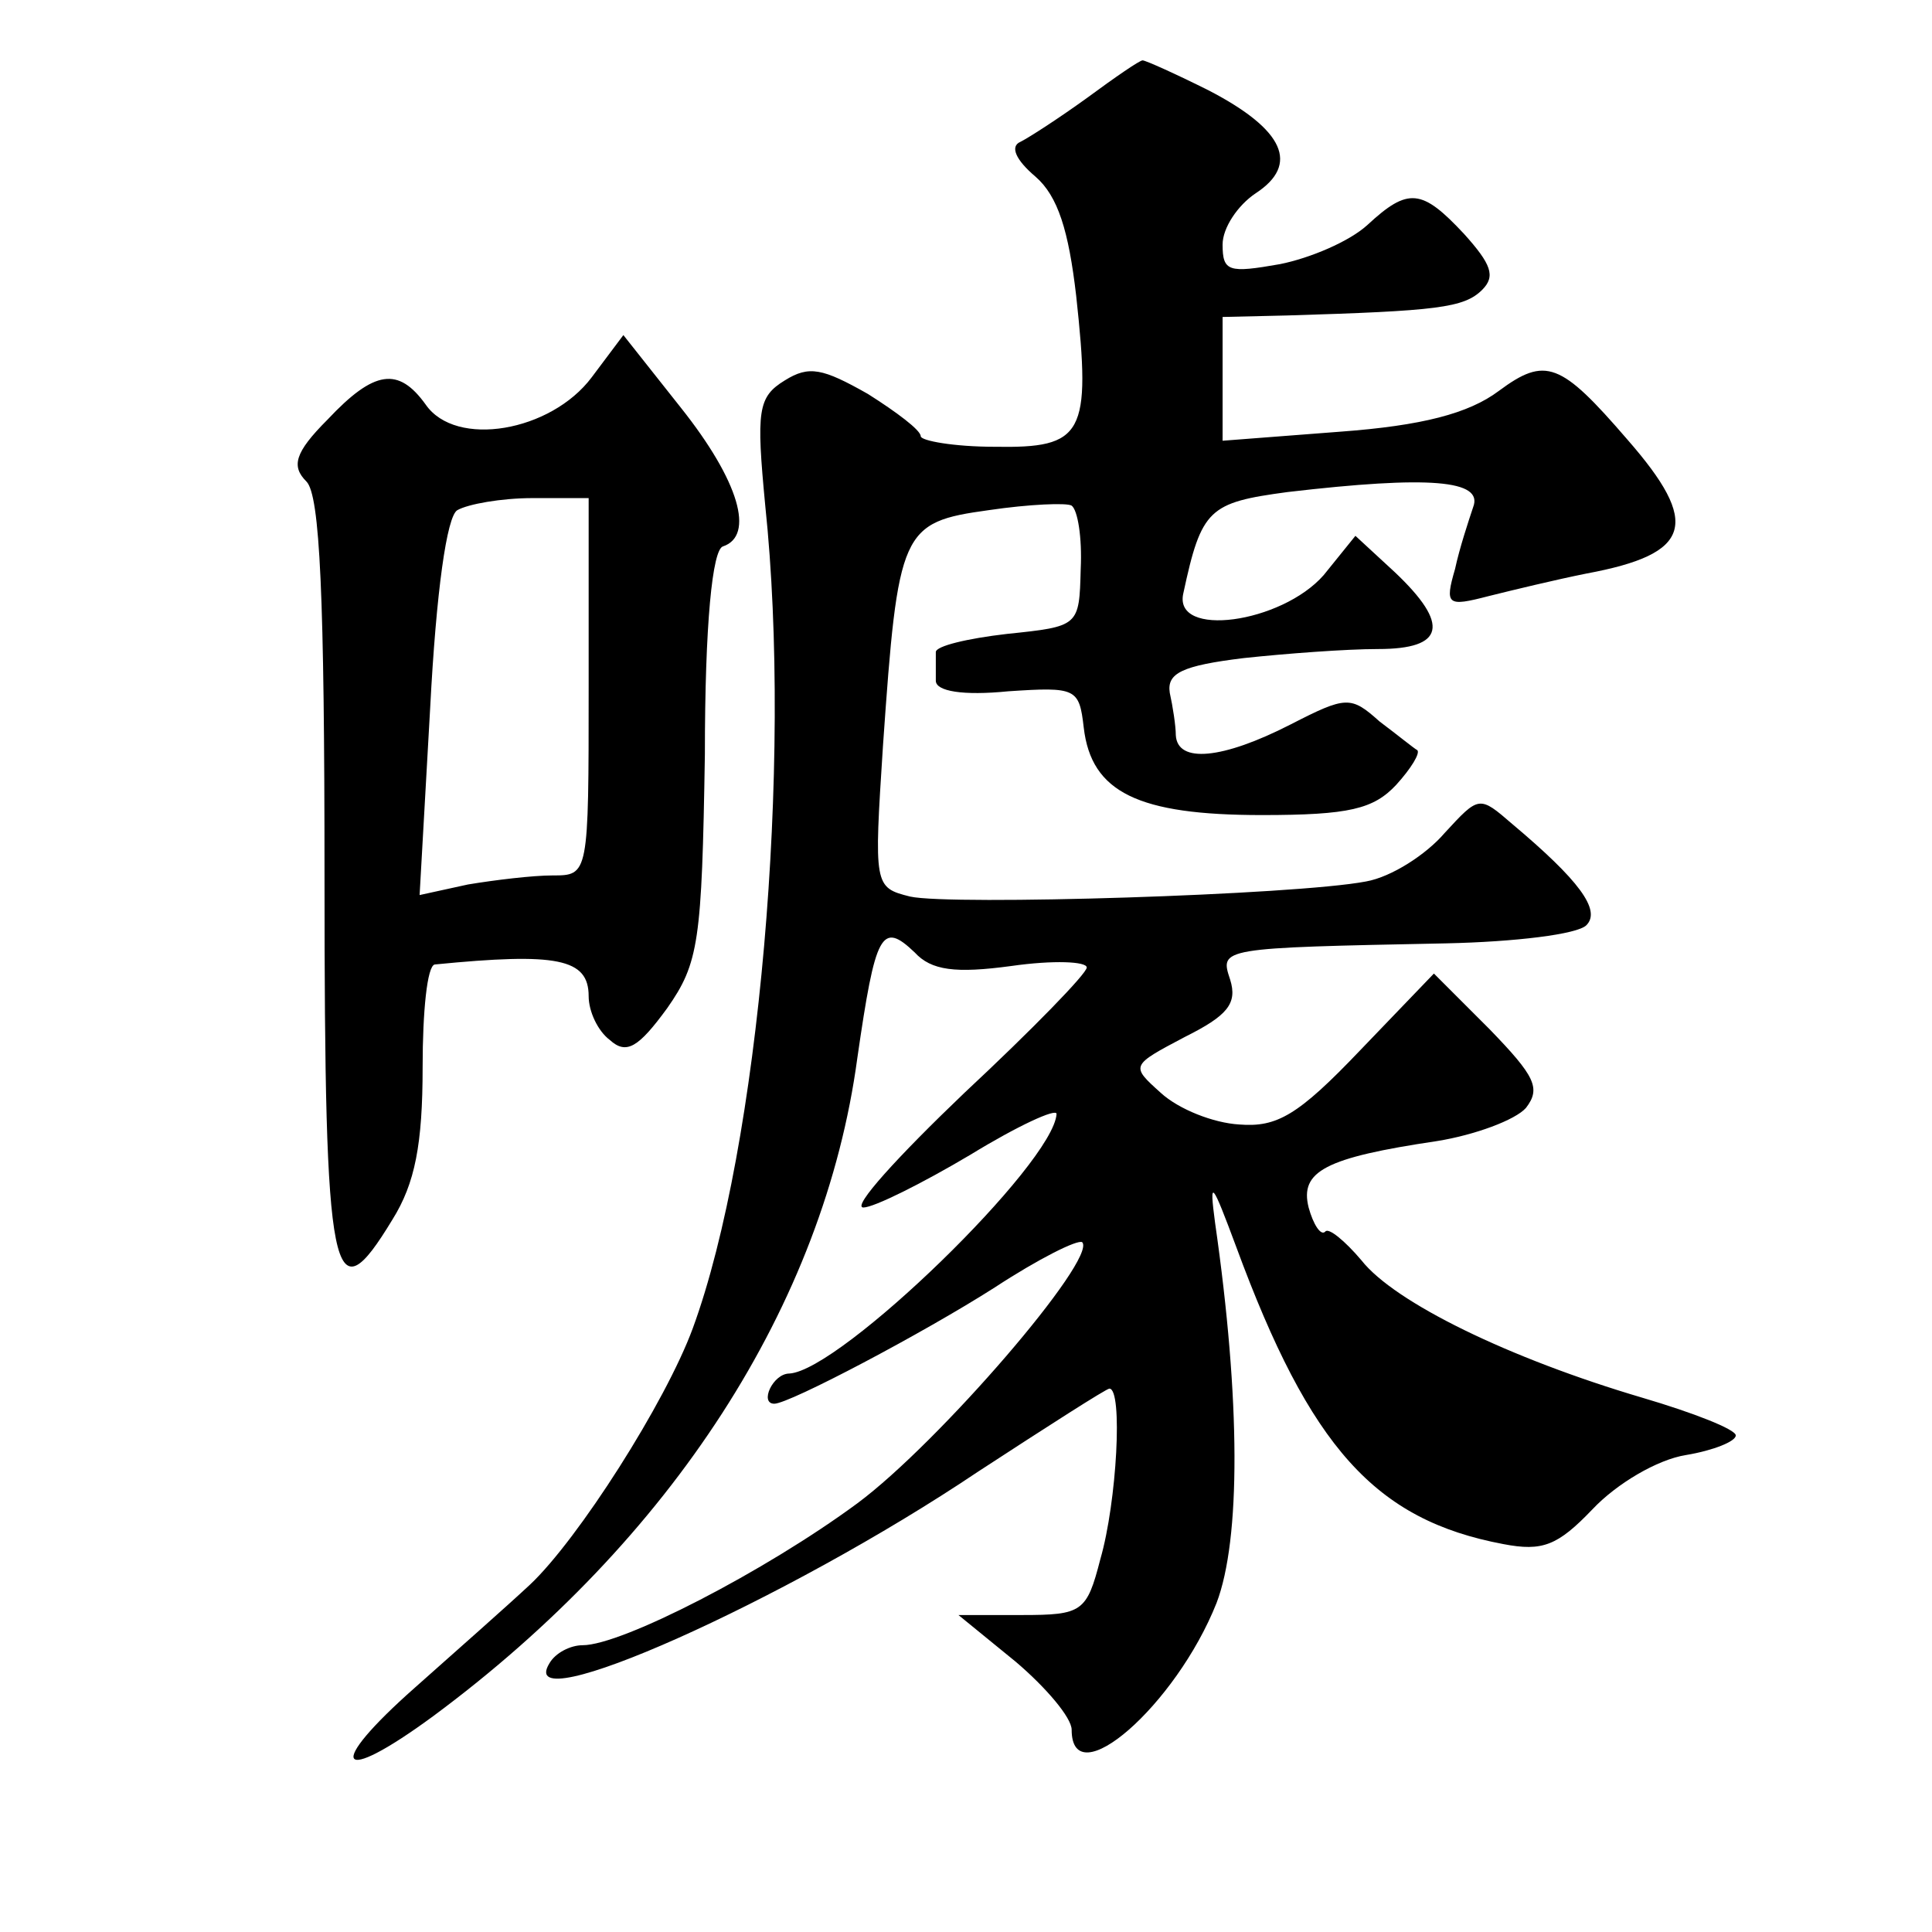 <?xml version="1.0" standalone="no"?>
<!DOCTYPE svg PUBLIC "-//W3C//DTD SVG 20010904//EN"
 "http://www.w3.org/TR/2001/REC-SVG-20010904/DTD/svg10.dtd">
<svg version="1.0" xmlns="http://www.w3.org/2000/svg"
 width="128pt" height="128pt" viewBox="0 0 128 128"
 preserveAspectRatio="xMidYMid meet">
<g transform="translate(0,128) scale(0.1,-0.1)"
fill="#0" stroke="none">
<path d="M720 1215 c-18 -13 -38 -26 -44 -29 -7 -3 -3 -12 10 -23 15 -13 22 -36
27 -79 10 -92 5 -101 -54 -100 -27 0 -49 4 -49 7 0 4 -16 16 -35 28 -30 17 -39
19 -55 9 -18 -11 -19 -20 -13 -83 18 -171 -4 -425 -48 -545 -18 -49 -76 -140 -108
-170 -15 -14 -49 -44 -76 -68 -60 -53 -52 -66 12 -19 158 117 259 273 281 436 12
83 16 91 38 70 11 -12 27 -14 64 -9 28 4 50 3 50 -1 0 -4 -36 -41 -81 -83 -44 -42
-75 -76 -67 -76 7 0 39 16 71 35 31 19 57 31 57 27 -2 -33 -143 -170 -177 -172
-11 0 -20 -20 -10 -20 10 0 99 47 146 77 29 19 55 32 58 30 10 -11 -95 -133 -149
-173 -61 -45 -156 -94 -182 -94 -8 0 -18 -5 -22 -12 -24 -39 156 41 284 127 46
30 85 55 87 55 9 0 5 -75 -6 -113 -9 -35 -12 -37 -52 -37 l-42 0 38 -31 c20 -17
37 -37 37 -45 0 -44 69 16 96 84 16 42 16 134 -1 252 -4 30 -2 27 14 -16 49 -133
92 -181 177 -197 26 -5 36 -1 59 23 16 17 43 33 62 36 18 3 33 9 33 13 0 4 -28
15 -62 25 -88 26 -164 63 -186 91 -11 13 -22 22 -24 19 -3 -3 -8 5 -11 16 -6 24
11 33 85 44 25 4 52 14 59 22 10 13 6 21 -24 52 l-37 37 -49 -51 c-41 -43 -55 -51
-80 -49 -17 1 -40 10 -52 21 -20 18 -20 18 16 37 28 14 35 22 30 38 -7 21 -7 21
143 24 46 1 87 6 93 12 10 10 -5 30 -49 67 -22 19 -22 19 -45 -6 -12 -14 -35 -29
-52 -32 -47 -9 -275 -16 -302 -10 -24 6 -24 7 -18 100 10 143 12 148 70 156 27
4 52 5 55 3 4 -3 7 -21 6 -42 -1 -38 -1 -38 -49 -43 -26 -3 -47 -8 -47 -12 0 -5
0 -13 0 -19 0 -7 18 -10 48 -7 45 3 47 2 50 -24 5 -43 36 -58 118 -58 58 0 74 4
89 20 10 11 16 21 14 23 -2 1 -13 10 -25 19 -19 17 -22 17 -59 -2 -45 -23 -75 -26
-76 -7 0 6 -2 19 -4 28 -2 13 8 18 49 23 28 3 68 6 89 6 44 0 48 16 11 51 l-26
24 -21 -26 c-28 -32 -100 -42 -93 -12 12 56 17 60 69 67 94 11 130 8 123 -10 -3
-9 -9 -27 -12 -41 -7 -24 -5 -25 22 -18 16 4 45 11 65 15 70 13 76 33 27 89 -44
51 -54 55 -85 32 -20 -15 -51 -23 -105 -27 l-78 -6 0 41 0 41 43 1 c99 3 117 5
129 17 9 9 6 17 -12 37 -28 30 -37 31 -64 6 -12 -11 -38 -22 -58 -26 -34 -6 -38
-5 -38 13 0 11 10 26 22 34 29 19 19 42 -31 68 -22 11 -42 20 -44 20 -2 0 -18 -11
-37 -25z M392 1030 c-27 -36 -90 -47 -110 -18 -18 25 -34 23 -65 -10 -22 -22 -24
-31 -14 -41 9 -9 12 -76 12 -263 0 -269 5 -292 45 -226 15 24 20 50 20 101 0 37
3 67 8 68 81 8 102 4 102 -21 0 -10 6 -23 14 -29 11 -10 19 -5 38 21 21 30 23 44
25 168 0 87 5 136 12 138 21 7 11 43 -28 92 l-38 48 -21 -28z m-2 -205 c0 -125
0 -125 -24 -125 -13 0 -38 -3 -56 -6 l-32 -7 7 124 c4 77 11 127 18 131 7 4 29
8 50 8 l37 0 0 -125z"/>
</g>
</svg>
